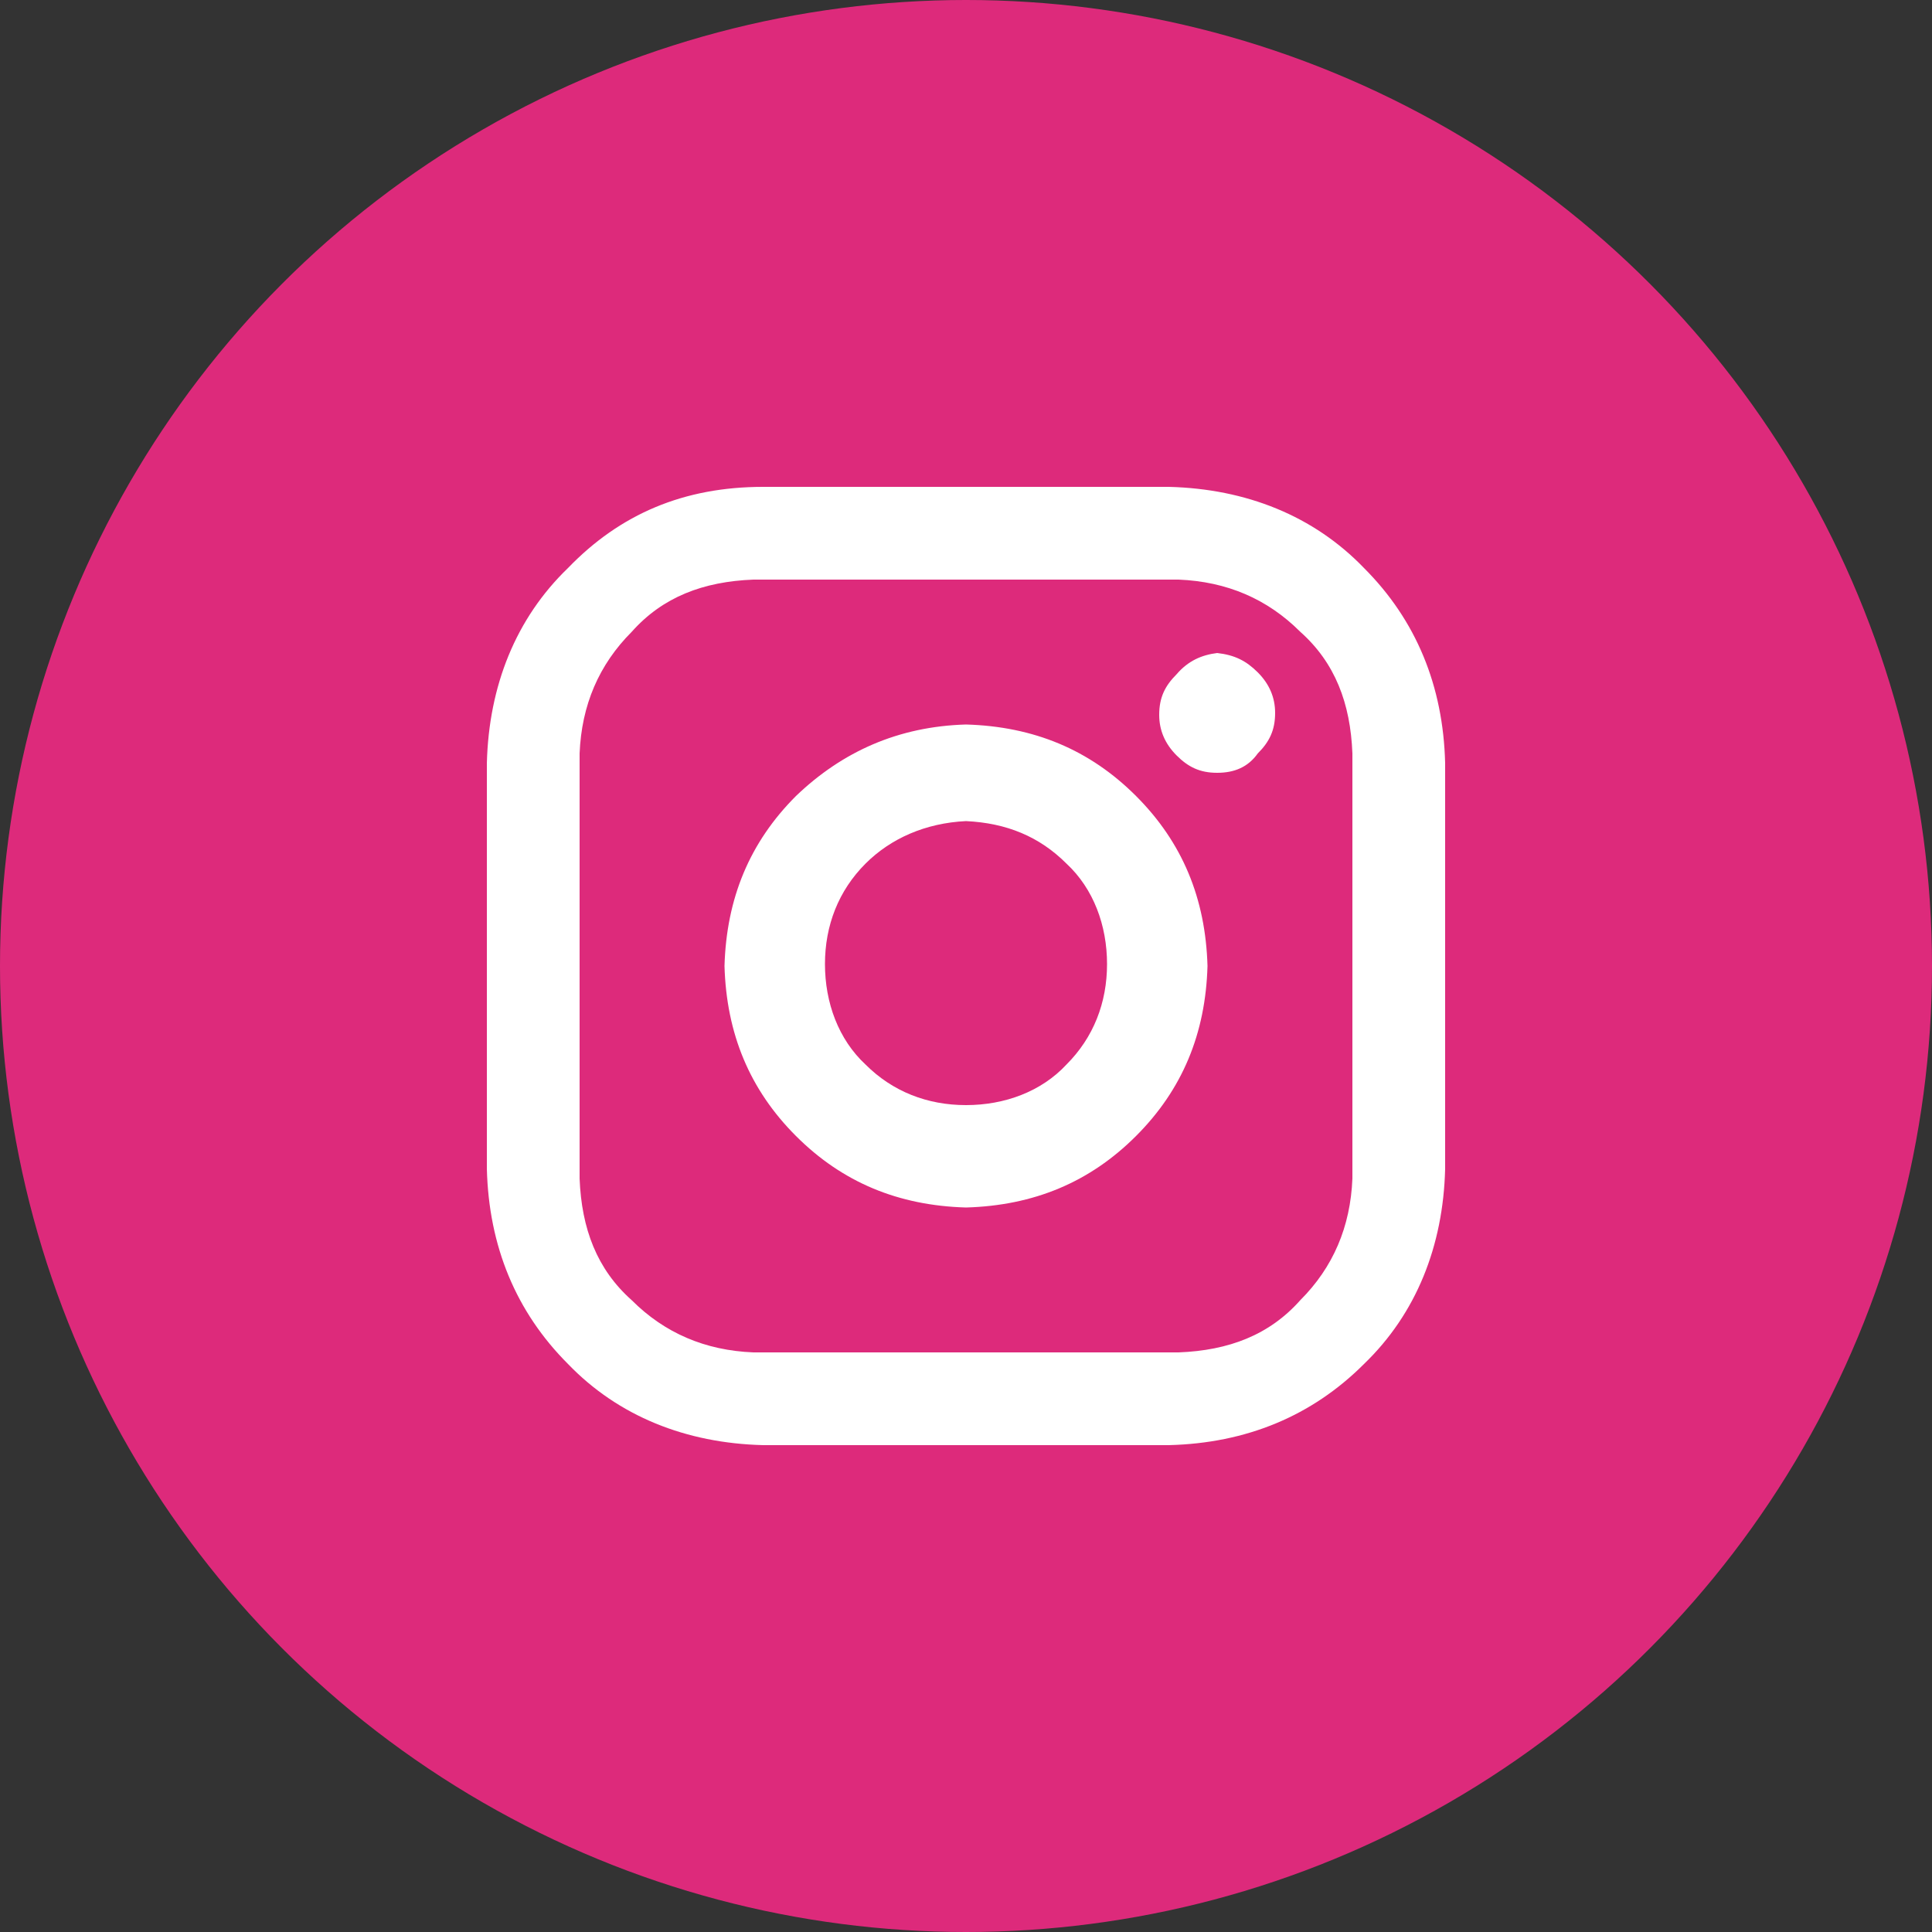 <?xml version="1.0" encoding="utf-8"?>
<!-- Generator: Adobe Illustrator 23.0.6, SVG Export Plug-In . SVG Version: 6.00 Build 0)  -->
<svg version="1.1" id="Vrstva_1" xmlns="http://www.w3.org/2000/svg" xmlns:xlink="http://www.w3.org/1999/xlink" x="0px" y="0px"
	 viewBox="0 0 100 100" style="enable-background:new 0 0 100 100;" xml:space="preserve">
<rect x="0" y="0" width="100" height="100" fill="#333333" stroke="none"/>
<style type="text/css">
	.st0{fill:#DD2A7B;}
	.st1{fill:#FFFFFF;}
</style>
<circle class="st0" cx="50" cy="50" r="50"/>
<g>
	<path class="st1" d="M39.5,25.2h21c4,0.1,7.5,1.5,10.1,4.2c2.7,2.7,4.1,6.1,4.2,10.1v21c-0.1,4-1.5,7.5-4.2,10.1
		c-2.7,2.7-6.1,4.1-10.1,4.2h-21c-4-0.1-7.5-1.5-10.1-4.2c-2.7-2.7-4.1-6.1-4.2-10.1v-21c0.1-4,1.5-7.5,4.2-10.1
		C32.1,26.6,35.4,25.2,39.5,25.2z M39,30c-2.6,0.1-4.7,0.9-6.3,2.7C31,34.4,30.1,36.5,30,39V61c0.1,2.6,0.9,4.7,2.7,6.3
		c1.7,1.7,3.8,2.6,6.3,2.7H61c2.6-0.1,4.7-0.9,6.3-2.7c1.7-1.7,2.6-3.8,2.7-6.3V39c-0.1-2.6-0.9-4.7-2.7-6.3
		C65.6,31,63.5,30.1,61,30H39z M50,37.5c3.5,0.1,6.4,1.3,8.8,3.7c2.4,2.4,3.6,5.3,3.7,8.8c-0.1,3.5-1.3,6.4-3.7,8.8
		c-2.4,2.4-5.3,3.6-8.8,3.7c-3.5-0.1-6.4-1.3-8.8-3.7c-2.4-2.4-3.6-5.3-3.7-8.8c0.1-3.5,1.3-6.4,3.7-8.8
		C43.6,38.9,46.5,37.6,50,37.5z M50,42.5c-2.1,0.1-3.9,0.9-5.2,2.2c-1.4,1.4-2.1,3.2-2.1,5.2s0.7,3.9,2.1,5.2
		c1.4,1.4,3.2,2.1,5.2,2.1s3.9-0.7,5.2-2.1c1.4-1.4,2.1-3.2,2.1-5.2s-0.7-3.9-2.1-5.2C53.8,43.3,52.1,42.6,50,42.5z M63,33.8
		c0.9,0.1,1.5,0.4,2.1,1c0.6,0.6,0.9,1.3,0.9,2.1c0,0.9-0.3,1.5-0.9,2.1C64.6,39.7,63.9,40,63,40c-0.9,0-1.5-0.3-2.1-0.9
		S60,37.8,60,37c0-0.9,0.3-1.5,0.9-2.1C61.5,34.2,62.2,33.9,63,33.8z"/>
</g>
</svg>
